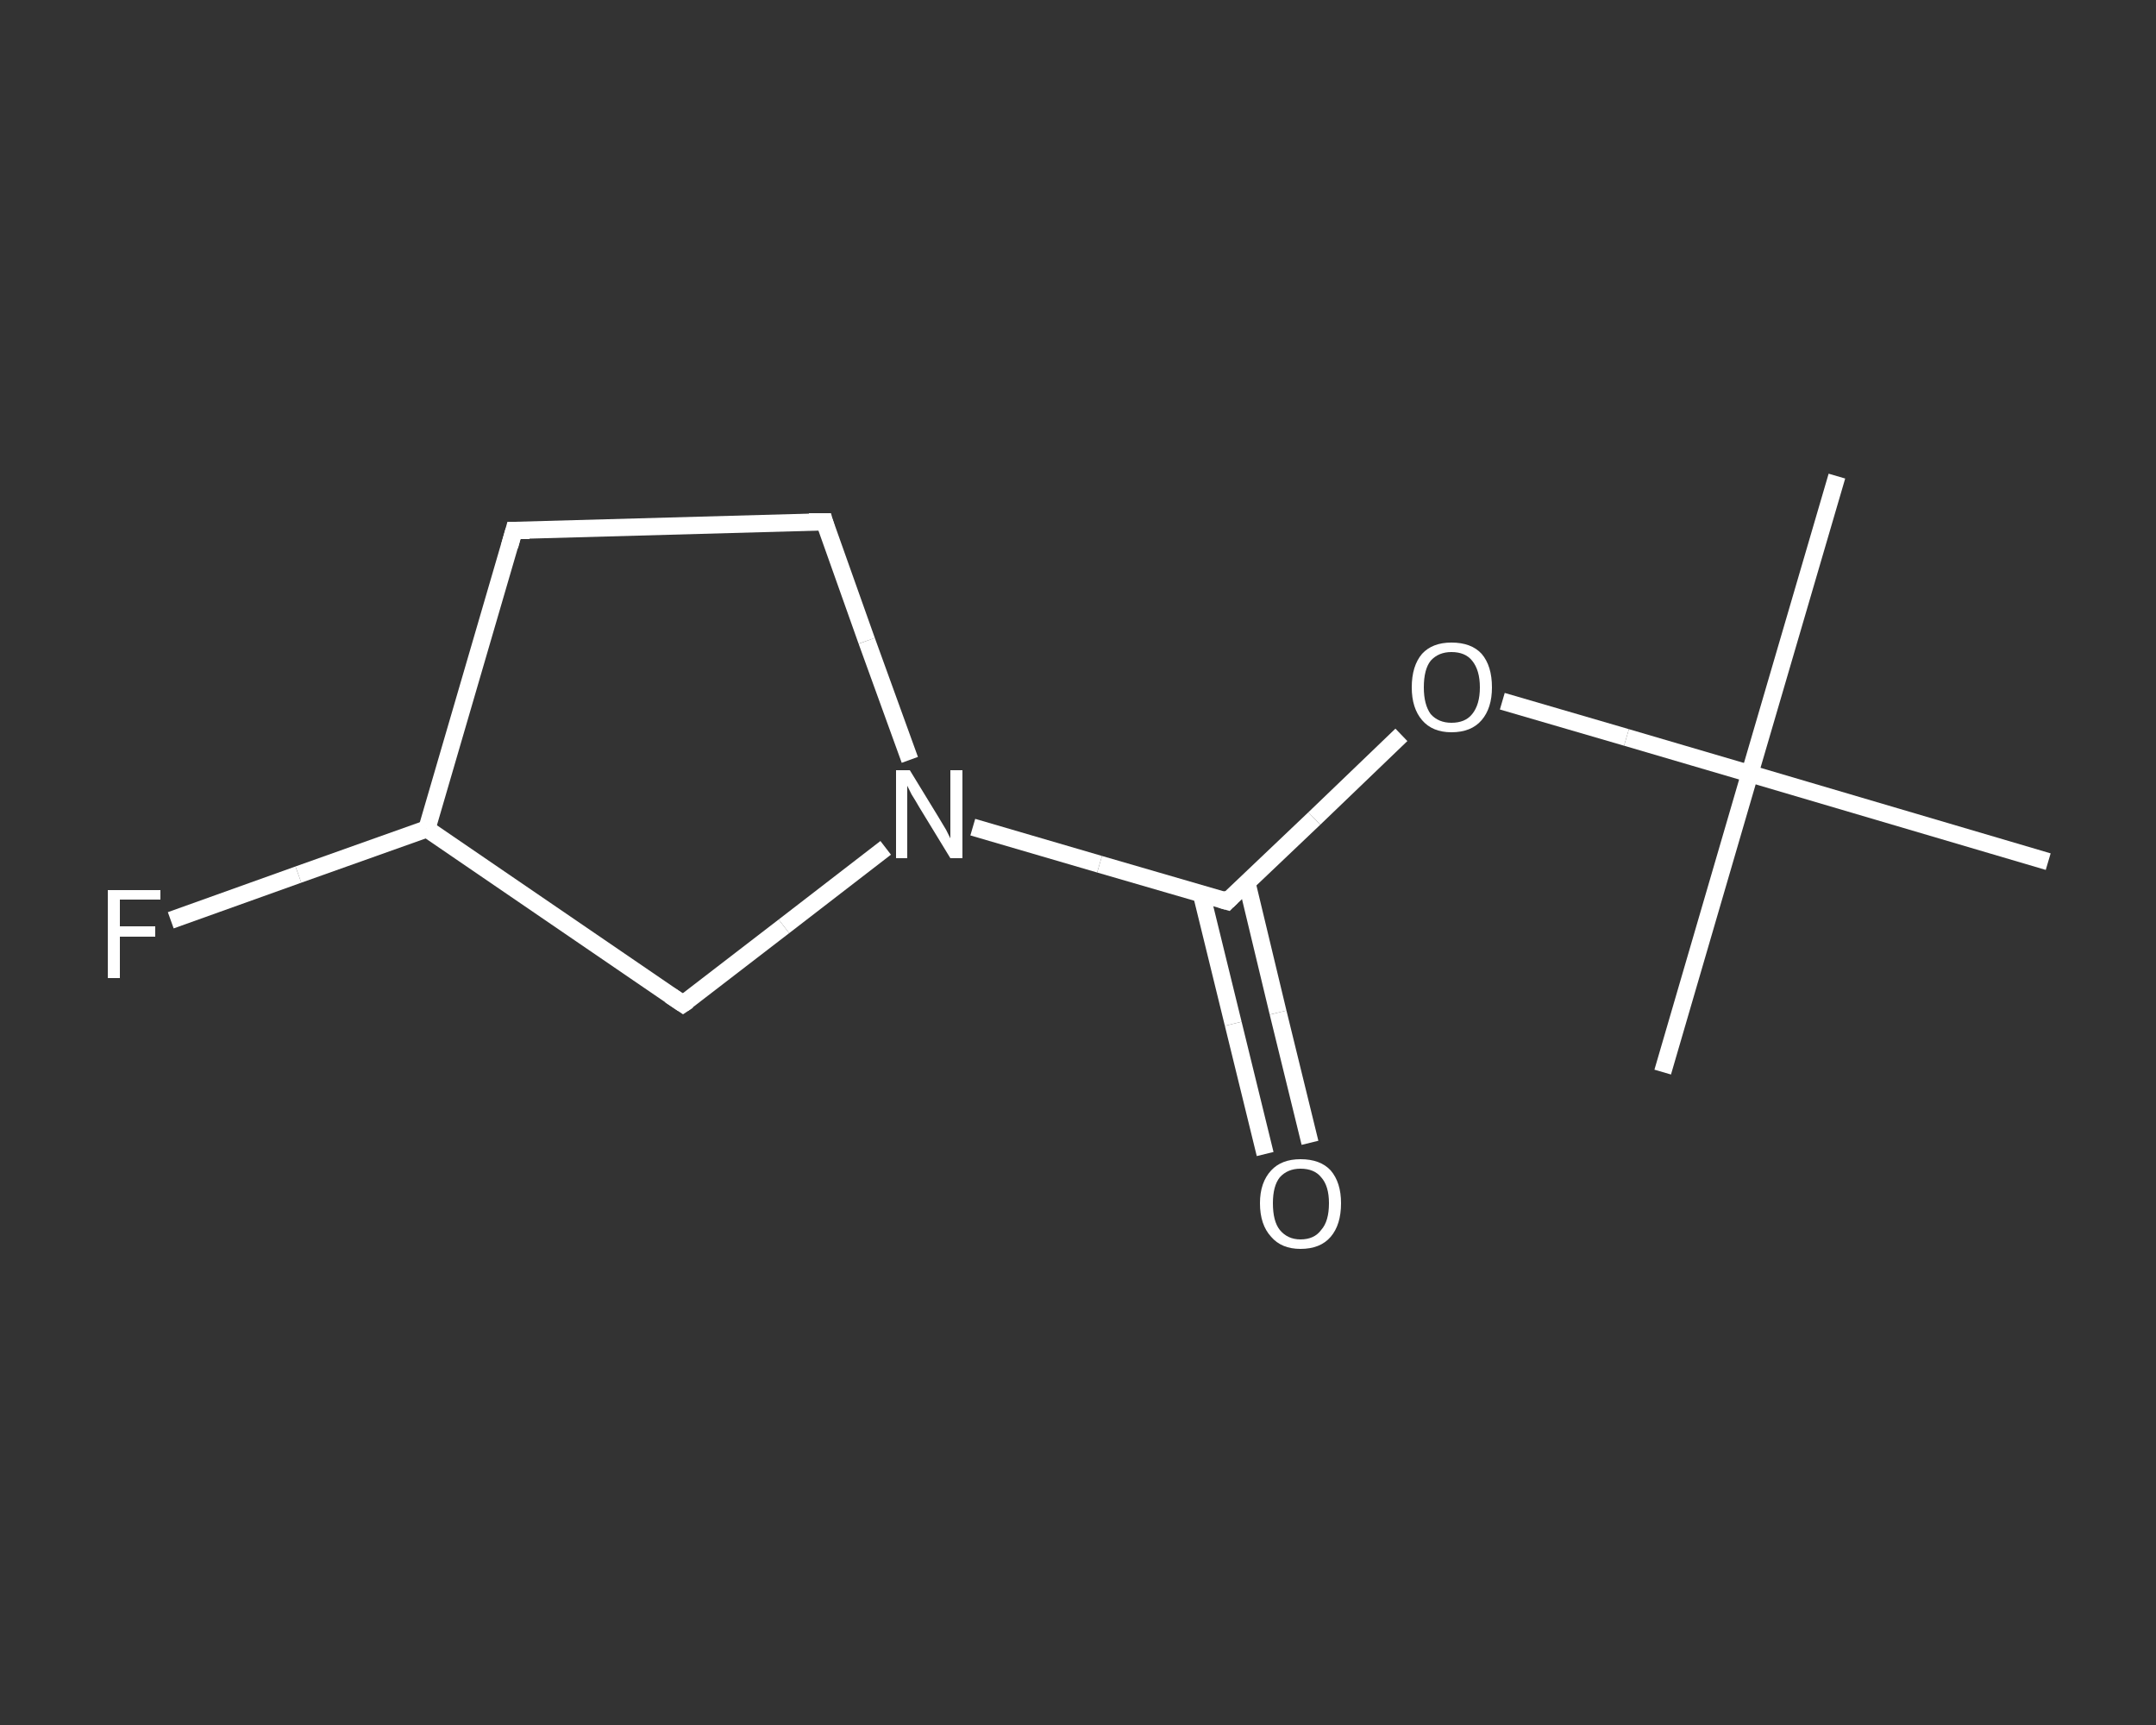 <?xml version='1.0' encoding='iso-8859-1'?>
<svg version='1.1' baseProfile='full'
              xmlns='http://www.w3.org/2000/svg'
                      xmlns:rdkit='http://www.rdkit.org/xml'
                      xmlns:xlink='http://www.w3.org/1999/xlink'
                  xml:space='preserve'
width='250px' height='200px' viewBox='0 0 250 200'>
<rect x="0" y="0" width="250" height="200" fill="#333333" stroke="none"/>
<!-- END OF HEADER -->
<rect style='opacity:1.0;fill:transparent;stroke:none' width='250.0' height='200.0' x='0.0' y='0.0'> </rect>
<path class='bond-0 atom-0 atom-1' d='M 213.0,55.2 L 202.9,89.7' style='fill:none;fill-rule:evenodd;stroke:#FFFFFF;stroke-width:2.0px;stroke-linecap:butt;stroke-linejoin:miter;stroke-opacity:1' />
<path class='bond-1 atom-1 atom-2' d='M 202.9,89.7 L 192.8,124.3' style='fill:none;fill-rule:evenodd;stroke:#FFFFFF;stroke-width:2.0px;stroke-linecap:butt;stroke-linejoin:miter;stroke-opacity:1' />
<path class='bond-2 atom-1 atom-3' d='M 202.9,89.7 L 237.5,99.9' style='fill:none;fill-rule:evenodd;stroke:#FFFFFF;stroke-width:2.0px;stroke-linecap:butt;stroke-linejoin:miter;stroke-opacity:1' />
<path class='bond-3 atom-1 atom-4' d='M 202.9,89.7 L 188.6,85.5' style='fill:none;fill-rule:evenodd;stroke:#FFFFFF;stroke-width:2.0px;stroke-linecap:butt;stroke-linejoin:miter;stroke-opacity:1' />
<path class='bond-3 atom-1 atom-4' d='M 188.6,85.5 L 174.2,81.3' style='fill:none;fill-rule:evenodd;stroke:#FFFFFF;stroke-width:2.0px;stroke-linecap:butt;stroke-linejoin:miter;stroke-opacity:1' />
<path class='bond-4 atom-4 atom-5' d='M 162.5,85.2 L 152.4,94.9' style='fill:none;fill-rule:evenodd;stroke:#FFFFFF;stroke-width:2.0px;stroke-linecap:butt;stroke-linejoin:miter;stroke-opacity:1' />
<path class='bond-4 atom-4 atom-5' d='M 152.4,94.9 L 142.3,104.5' style='fill:none;fill-rule:evenodd;stroke:#FFFFFF;stroke-width:2.0px;stroke-linecap:butt;stroke-linejoin:miter;stroke-opacity:1' />
<path class='bond-5 atom-5 atom-6' d='M 139.3,103.6 L 143.0,118.7' style='fill:none;fill-rule:evenodd;stroke:#FFFFFF;stroke-width:2.0px;stroke-linecap:butt;stroke-linejoin:miter;stroke-opacity:1' />
<path class='bond-5 atom-5 atom-6' d='M 143.0,118.7 L 146.7,133.8' style='fill:none;fill-rule:evenodd;stroke:#FFFFFF;stroke-width:2.0px;stroke-linecap:butt;stroke-linejoin:miter;stroke-opacity:1' />
<path class='bond-5 atom-5 atom-6' d='M 144.6,102.4 L 148.2,117.4' style='fill:none;fill-rule:evenodd;stroke:#FFFFFF;stroke-width:2.0px;stroke-linecap:butt;stroke-linejoin:miter;stroke-opacity:1' />
<path class='bond-5 atom-5 atom-6' d='M 148.2,117.4 L 151.9,132.5' style='fill:none;fill-rule:evenodd;stroke:#FFFFFF;stroke-width:2.0px;stroke-linecap:butt;stroke-linejoin:miter;stroke-opacity:1' />
<path class='bond-6 atom-5 atom-7' d='M 142.3,104.5 L 127.5,100.2' style='fill:none;fill-rule:evenodd;stroke:#FFFFFF;stroke-width:2.0px;stroke-linecap:butt;stroke-linejoin:miter;stroke-opacity:1' />
<path class='bond-6 atom-5 atom-7' d='M 127.5,100.2 L 112.8,95.9' style='fill:none;fill-rule:evenodd;stroke:#FFFFFF;stroke-width:2.0px;stroke-linecap:butt;stroke-linejoin:miter;stroke-opacity:1' />
<path class='bond-7 atom-7 atom-8' d='M 105.5,88.1 L 100.5,74.3' style='fill:none;fill-rule:evenodd;stroke:#FFFFFF;stroke-width:2.0px;stroke-linecap:butt;stroke-linejoin:miter;stroke-opacity:1' />
<path class='bond-7 atom-7 atom-8' d='M 100.5,74.3 L 95.6,60.5' style='fill:none;fill-rule:evenodd;stroke:#FFFFFF;stroke-width:2.0px;stroke-linecap:butt;stroke-linejoin:miter;stroke-opacity:1' />
<path class='bond-8 atom-8 atom-9' d='M 95.6,60.5 L 59.6,61.5' style='fill:none;fill-rule:evenodd;stroke:#FFFFFF;stroke-width:2.0px;stroke-linecap:butt;stroke-linejoin:miter;stroke-opacity:1' />
<path class='bond-9 atom-9 atom-10' d='M 59.6,61.5 L 49.5,96.1' style='fill:none;fill-rule:evenodd;stroke:#FFFFFF;stroke-width:2.0px;stroke-linecap:butt;stroke-linejoin:miter;stroke-opacity:1' />
<path class='bond-10 atom-10 atom-11' d='M 49.5,96.1 L 34.6,101.4' style='fill:none;fill-rule:evenodd;stroke:#FFFFFF;stroke-width:2.0px;stroke-linecap:butt;stroke-linejoin:miter;stroke-opacity:1' />
<path class='bond-10 atom-10 atom-11' d='M 34.6,101.4 L 19.8,106.7' style='fill:none;fill-rule:evenodd;stroke:#FFFFFF;stroke-width:2.0px;stroke-linecap:butt;stroke-linejoin:miter;stroke-opacity:1' />
<path class='bond-11 atom-10 atom-12' d='M 49.5,96.1 L 79.2,116.4' style='fill:none;fill-rule:evenodd;stroke:#FFFFFF;stroke-width:2.0px;stroke-linecap:butt;stroke-linejoin:miter;stroke-opacity:1' />
<path class='bond-12 atom-12 atom-7' d='M 79.2,116.4 L 90.9,107.4' style='fill:none;fill-rule:evenodd;stroke:#FFFFFF;stroke-width:2.0px;stroke-linecap:butt;stroke-linejoin:miter;stroke-opacity:1' />
<path class='bond-12 atom-12 atom-7' d='M 90.9,107.4 L 102.7,98.3' style='fill:none;fill-rule:evenodd;stroke:#FFFFFF;stroke-width:2.0px;stroke-linecap:butt;stroke-linejoin:miter;stroke-opacity:1' />
<path d='M 142.8,104.0 L 142.3,104.5 L 141.6,104.3' style='fill:none;stroke:#FFFFFF;stroke-width:2.0px;stroke-linecap:butt;stroke-linejoin:miter;stroke-opacity:1;' />
<path d='M 95.8,61.2 L 95.6,60.5 L 93.8,60.5' style='fill:none;stroke:#FFFFFF;stroke-width:2.0px;stroke-linecap:butt;stroke-linejoin:miter;stroke-opacity:1;' />
<path d='M 61.4,61.5 L 59.6,61.5 L 59.1,63.3' style='fill:none;stroke:#FFFFFF;stroke-width:2.0px;stroke-linecap:butt;stroke-linejoin:miter;stroke-opacity:1;' />
<path d='M 77.7,115.4 L 79.2,116.4 L 79.8,116.0' style='fill:none;stroke:#FFFFFF;stroke-width:2.0px;stroke-linecap:butt;stroke-linejoin:miter;stroke-opacity:1;' />
<path class='atom-4' d='M 163.7 79.7
Q 163.7 77.2, 164.9 75.8
Q 166.1 74.5, 168.3 74.5
Q 170.6 74.5, 171.8 75.8
Q 173.0 77.2, 173.0 79.7
Q 173.0 82.1, 171.8 83.5
Q 170.6 84.9, 168.3 84.9
Q 166.1 84.9, 164.9 83.5
Q 163.7 82.1, 163.7 79.7
M 168.3 83.8
Q 169.9 83.8, 170.7 82.8
Q 171.6 81.7, 171.6 79.7
Q 171.6 77.7, 170.7 76.6
Q 169.9 75.6, 168.3 75.6
Q 166.8 75.6, 165.9 76.6
Q 165.1 77.6, 165.1 79.7
Q 165.1 81.7, 165.9 82.8
Q 166.8 83.8, 168.3 83.8
' fill='#FFFFFF'/>
<path class='atom-6' d='M 146.1 139.5
Q 146.1 137.1, 147.4 135.7
Q 148.6 134.4, 150.8 134.4
Q 153.1 134.4, 154.3 135.7
Q 155.5 137.1, 155.5 139.5
Q 155.5 142.0, 154.3 143.4
Q 153.1 144.8, 150.8 144.8
Q 148.6 144.8, 147.4 143.4
Q 146.1 142.0, 146.1 139.5
M 150.8 143.7
Q 152.4 143.7, 153.2 142.6
Q 154.1 141.6, 154.1 139.5
Q 154.1 137.5, 153.2 136.5
Q 152.4 135.5, 150.8 135.5
Q 149.3 135.5, 148.4 136.5
Q 147.6 137.5, 147.6 139.5
Q 147.6 141.6, 148.4 142.6
Q 149.3 143.7, 150.8 143.7
' fill='#FFFFFF'/>
<path class='atom-7' d='M 105.5 89.3
L 108.8 94.7
Q 109.1 95.2, 109.7 96.2
Q 110.2 97.2, 110.2 97.2
L 110.2 89.3
L 111.6 89.3
L 111.6 99.5
L 110.2 99.5
L 106.6 93.6
Q 106.2 92.9, 105.7 92.1
Q 105.3 91.3, 105.2 91.1
L 105.2 99.5
L 103.9 99.5
L 103.9 89.3
L 105.5 89.3
' fill='#FFFFFF'/>
<path class='atom-11' d='M 12.5 103.2
L 18.6 103.2
L 18.6 104.3
L 13.9 104.3
L 13.9 107.4
L 18.0 107.4
L 18.0 108.6
L 13.9 108.6
L 13.9 113.4
L 12.5 113.4
L 12.5 103.2
' fill='#FFFFFF'/>
</svg>
